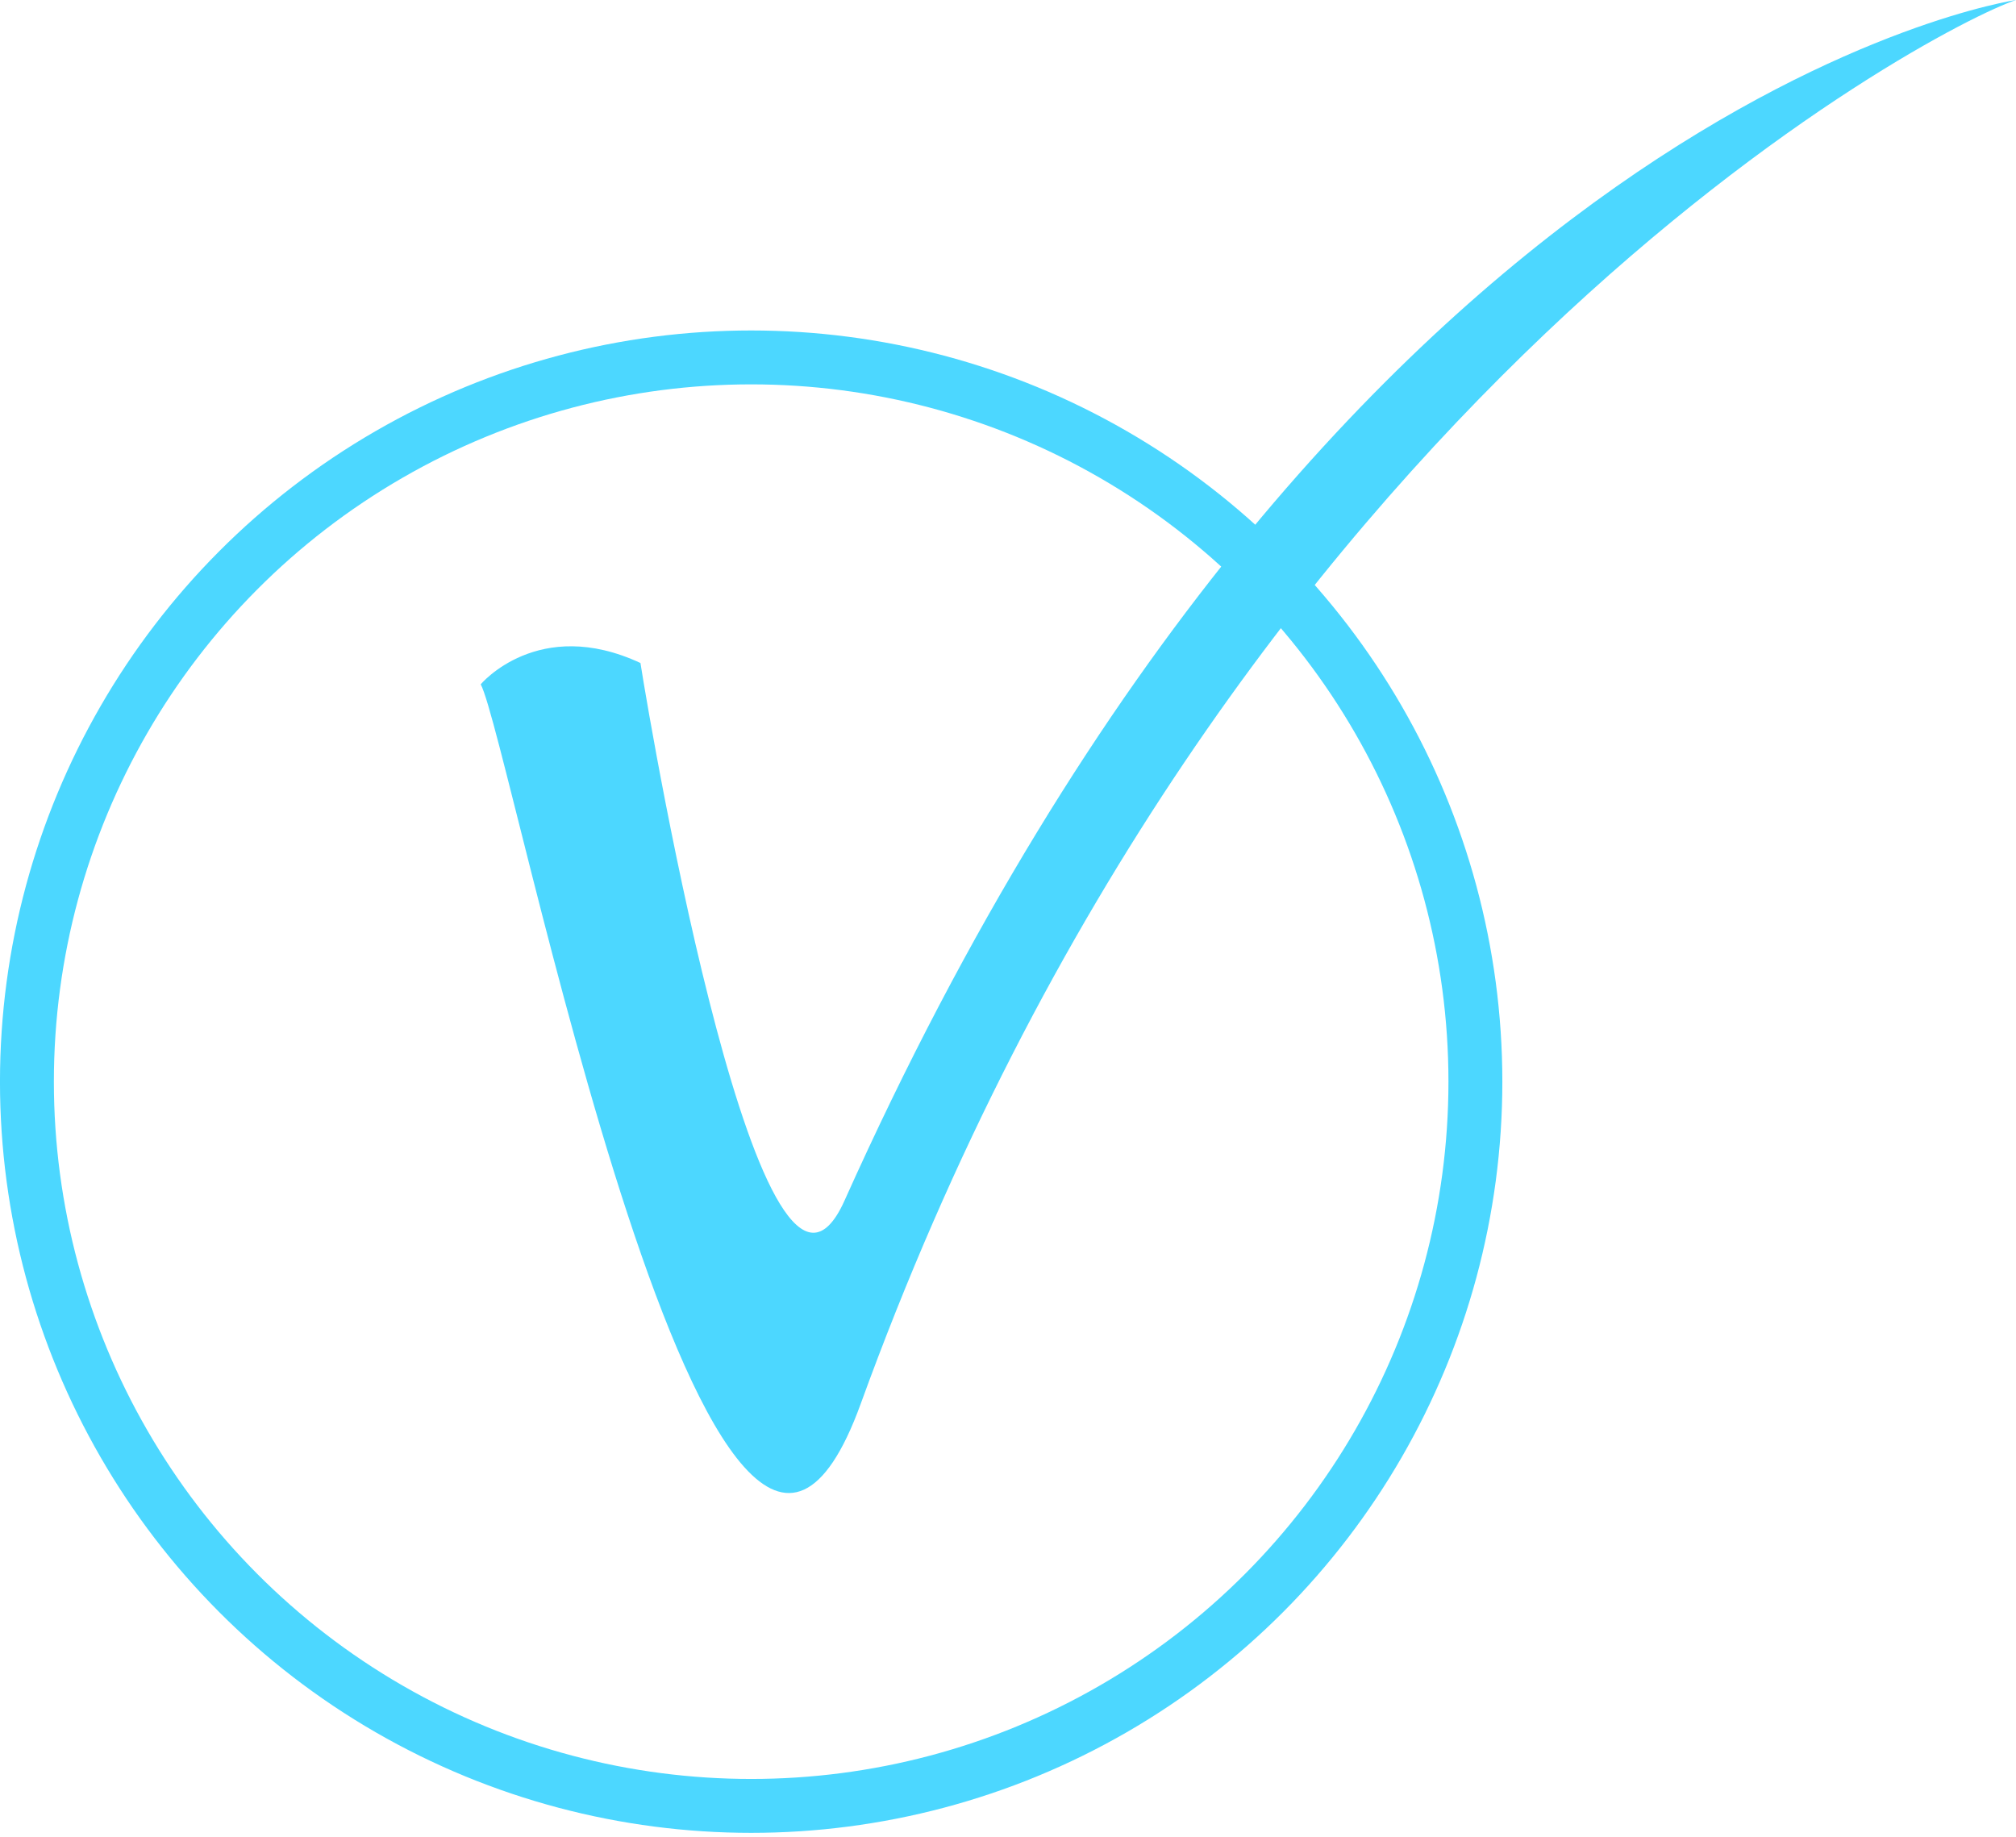 <?xml version="1.0" encoding="UTF-8"?> <svg xmlns="http://www.w3.org/2000/svg" width="45" height="41" viewBox="0 0 45 41" fill="none"> <circle cx="16.767" cy="24.144" r="16.166" stroke="#4CD7FF" stroke-width="1.203"></circle> <path fill-rule="evenodd" clip-rule="evenodd" d="M14.296 14.799C14.554 16.452 17.031 30.869 18.853 26.794C29.883 2.202 45 0 45 0C43.179 0.607 27.388 8.807 19.213 31.333C15.98 40.245 11.382 16.456 10.73 15.275C10.73 15.274 12.017 13.739 14.296 14.799L14.296 14.799Z" fill="#4CD7FF"></path> </svg> 